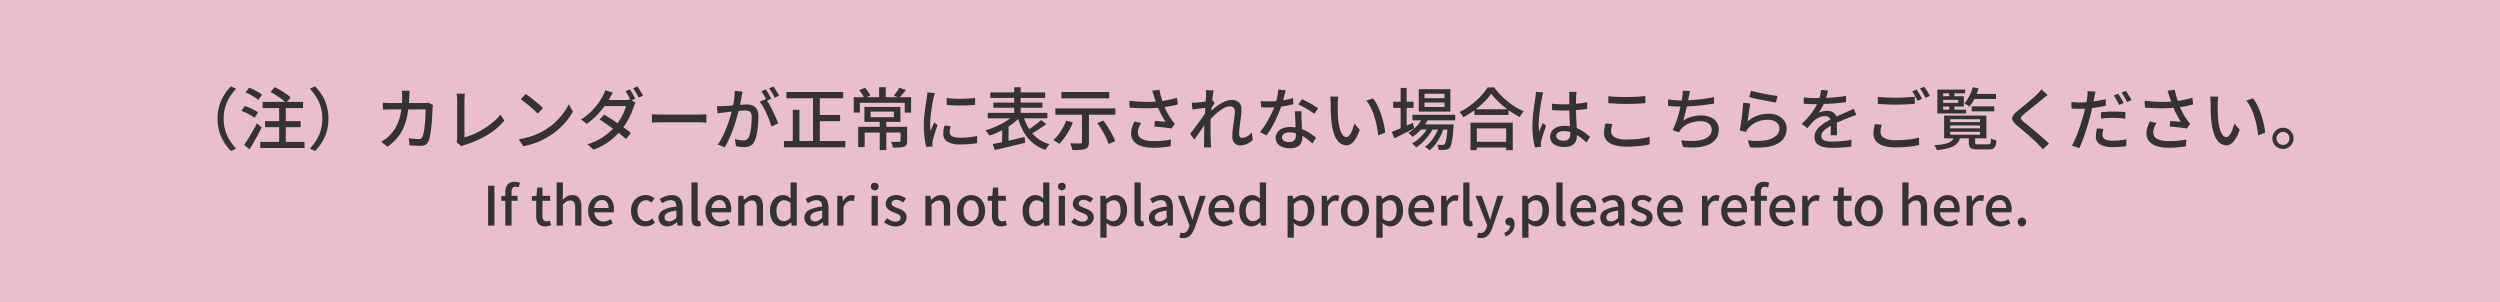 <svg xmlns="http://www.w3.org/2000/svg" width="554" height="67" viewBox="0 0 554 67">
  <g id="グループ_34553" data-name="グループ 34553" transform="translate(-682 -2330)">
    <rect id="長方形_25990" data-name="長方形 25990" width="554" height="67" transform="translate(682 2330)" fill="#e9becf"/>
    <g id="グループ_34552" data-name="グループ 34552" transform="translate(0 6)">
      <path id="パス_50767" data-name="パス 50767" d="M10.215-5.7A10.043,10.043,0,0,1,10.6-8.535a9.533,9.533,0,0,1,1.057-2.385,11.357,11.357,0,0,1,1.53-1.95l1.14.54a10.626,10.626,0,0,0-1.44,1.867,9.38,9.38,0,0,0-.967,2.19A8.938,8.938,0,0,0,11.565-5.7a8.96,8.96,0,0,0,.352,2.565,9.2,9.2,0,0,0,.967,2.19A11.264,11.264,0,0,0,14.325.93l-1.14.54a11.357,11.357,0,0,1-1.53-1.95A9.505,9.505,0,0,1,10.6-2.873,10.065,10.065,0,0,1,10.215-5.7Zm11.73-5.91.93-1.08a13.8,13.8,0,0,1,1.29.69q.675.4,1.275.817a6.227,6.227,0,0,1,.96.788L25.4-9.18A7.282,7.282,0,0,0,24.472-10q-.578-.442-1.245-.87T21.945-11.61Zm-1.2,6.45H28.62v1.35H20.745ZM19.68-.555h9.81V.8H19.68ZM20.2-9.42H29.16v1.365H20.2Zm3.66.465h1.47v9h-1.47Zm-7.44-2.565.78-1.05a10.421,10.421,0,0,1,1.042.45q.547.27,1.035.555a4.825,4.825,0,0,1,.787.555l-.825,1.17a6.315,6.315,0,0,0-.773-.578q-.473-.307-1-.6A10.377,10.377,0,0,0,16.425-11.52Zm-.93,4.095L16.23-8.52q.51.165,1.065.405t1.058.5a5.65,5.65,0,0,1,.833.518l-.78,1.2a6.515,6.515,0,0,0-.8-.54q-.488-.285-1.035-.548A9.947,9.947,0,0,0,15.495-7.425Zm.6,7.545q.405-.57.9-1.365t1-1.688q.51-.892.96-1.747l1.035.945q-.39.78-.847,1.628T18.218-.45q-.473.81-.923,1.53ZM34.785-5.7A10.065,10.065,0,0,1,34.4-2.873,9.505,9.505,0,0,1,33.345-.48a11.357,11.357,0,0,1-1.53,1.95L30.675.93a11.264,11.264,0,0,0,1.44-1.875,9.2,9.2,0,0,0,.967-2.19A8.96,8.96,0,0,0,33.435-5.7a8.938,8.938,0,0,0-.353-2.572,9.38,9.38,0,0,0-.967-2.19,10.627,10.627,0,0,0-1.44-1.867l1.14-.54a11.357,11.357,0,0,1,1.53,1.95A9.533,9.533,0,0,1,34.4-8.535,10.043,10.043,0,0,1,34.785-5.7ZM52.77-11.9q-.015.255-.038.623t-.037.637a25.93,25.93,0,0,1-.4,4,13.6,13.6,0,0,1-.923,3.03A9.2,9.2,0,0,1,49.9-1.3,11.656,11.656,0,0,1,47.85.525L46.47-.6a7.441,7.441,0,0,0,.87-.54,6.643,6.643,0,0,0,.855-.72,7.99,7.99,0,0,0,1.26-1.515,9,9,0,0,0,.907-1.882,12.7,12.7,0,0,0,.563-2.37,20.614,20.614,0,0,0,.195-2.977q0-.165-.007-.4t-.037-.48q-.03-.24-.06-.4Zm5.175,3.15q-.03.195-.06.4t-.045.36q-.015.45-.045,1.185T57.7-5.19q-.068.87-.173,1.725t-.24,1.582A4.988,4.988,0,0,1,56.94-.705,1.6,1.6,0,0,1,56.3.068a2.131,2.131,0,0,1-1.1.248q-.6,0-1.237-.03T52.755.21l-.18-1.575q.585.075,1.147.128t1.028.053a1.085,1.085,0,0,0,.54-.112.79.79,0,0,0,.315-.4,4.1,4.1,0,0,0,.27-.878q.12-.562.2-1.245t.135-1.41q.052-.728.075-1.38t.023-1.148H48.66q-.42,0-.908.015T46.83-7.7v-1.56l.915.06q.48.03.915.03h7.2q.3,0,.555-.023a4.439,4.439,0,0,0,.48-.068ZM63.15-.525a1.58,1.58,0,0,0,.135-.413,2.728,2.728,0,0,0,.03-.428V-9.75q0-.24-.022-.532t-.045-.555a2.479,2.479,0,0,0-.068-.427h1.86q-.045.33-.083.735t-.037.765V-1.56a15.15,15.15,0,0,0,2.107-.75A17.249,17.249,0,0,0,69.21-3.458,17.638,17.638,0,0,0,71.243-4.92,11.657,11.657,0,0,0,72.9-6.6l.855,1.32A14.372,14.372,0,0,1,70-2.093,22.438,22.438,0,0,1,65.01.105q-.135.045-.338.12a2.78,2.78,0,0,0-.412.2ZM78.5-11.175q.4.27.93.668T80.5-9.66q.547.45,1.043.87a8.671,8.671,0,0,1,.795.75L81.15-6.825q-.285-.3-.75-.728t-1-.885q-.532-.458-1.057-.87t-.945-.7ZM76.95-1.14a17.006,17.006,0,0,0,2.325-.518,15.091,15.091,0,0,0,1.957-.735,16.552,16.552,0,0,0,1.613-.848,13.31,13.31,0,0,0,2.213-1.7,15.806,15.806,0,0,0,1.777-1.98A11.386,11.386,0,0,0,88.05-8.9l.915,1.635a13.613,13.613,0,0,1-1.328,1.95A16.349,16.349,0,0,1,85.86-3.443,14.8,14.8,0,0,1,83.7-1.83a18.5,18.5,0,0,1-1.642.9,16.011,16.011,0,0,1-1.92.78,15.641,15.641,0,0,1-2.182.555ZM101.565-12.2q.195.27.42.637t.435.743q.21.375.36.675l-.99.435q-.225-.465-.555-1.058t-.63-1.027Zm1.695-.63a6.955,6.955,0,0,1,.442.653q.232.383.45.75t.353.637l-.975.42q-.24-.48-.577-1.057a10.512,10.512,0,0,0-.652-1Zm-7.365,6.24q.705.4,1.515.93t1.62,1.08q.81.555,1.537,1.088t1.253.967l-1.11,1.335q-.51-.465-1.23-1.043T97.95-3.4q-.81-.592-1.612-1.148T94.86-5.52ZM102.84-9.24a2.506,2.506,0,0,0-.225.435q-.1.255-.195.48a12.077,12.077,0,0,1-.6,1.6,17.376,17.376,0,0,1-.915,1.755,13.9,13.9,0,0,1-1.2,1.71A15.025,15.025,0,0,1,97.17-.8a13.657,13.657,0,0,1-3.645,1.958L92.175-.03a13.243,13.243,0,0,0,2.618-1.095,12.346,12.346,0,0,0,2.032-1.41A14.071,14.071,0,0,0,98.37-4.08a12.066,12.066,0,0,0,1.02-1.425,13.059,13.059,0,0,0,.825-1.56,8.118,8.118,0,0,0,.495-1.425H95.37l.57-1.35h4.56a4.955,4.955,0,0,0,.615-.038,2.142,2.142,0,0,0,.5-.112Zm-5.01-2.235q-.225.345-.443.727t-.337.607a17.474,17.474,0,0,1-1.223,1.853,18.38,18.38,0,0,1-1.7,1.965,15.194,15.194,0,0,1-2.1,1.762L90.75-5.535a12.4,12.4,0,0,0,2.243-1.748A14.515,14.515,0,0,0,94.56-9.105a12.891,12.891,0,0,0,.975-1.56,4.091,4.091,0,0,0,.322-.623A5.875,5.875,0,0,0,96.12-12Zm8.625,4.785.622.037q.368.022.795.037t.818.015h8.16q.54,0,.975-.037t.705-.052v1.86l-.72-.045q-.465-.03-.96-.03h-8.16q-.615,0-1.23.023t-1,.052Zm20.115-5q-.06.225-.112.51t-.113.525q-.045.3-.135.742t-.173.915q-.083.472-.187.907-.15.63-.375,1.455t-.518,1.763q-.292.938-.66,1.905t-.795,1.89A15.874,15.874,0,0,1,122.58.645L121.035.03a10.653,10.653,0,0,0,.975-1.56q.45-.87.825-1.793t.675-1.823q.3-.9.51-1.672t.33-1.328q.21-.96.338-1.92a13.714,13.714,0,0,0,.128-1.8Zm5.16,1.635a11.692,11.692,0,0,1,.743,1.162q.4.7.772,1.478t.69,1.507q.315.728.5,1.253l-1.485.7q-.165-.6-.443-1.35t-.63-1.523q-.353-.773-.75-1.463a8.083,8.083,0,0,0-.787-1.155ZM120.87-8.49q.375.015.72.015t.735-.015q.345-.015.878-.052t1.14-.09l1.208-.105q.6-.053,1.118-.082t.832-.03a3.448,3.448,0,0,1,1.3.233,1.833,1.833,0,0,1,.915.817,3.293,3.293,0,0,1,.338,1.635q0,.885-.083,1.912a16.928,16.928,0,0,1-.27,1.965,6.283,6.283,0,0,1-.5,1.568A2.014,2.014,0,0,1,128.25.33a3.228,3.228,0,0,1-1.365.27,6.739,6.739,0,0,1-.923-.067q-.488-.068-.863-.158l-.255-1.56q.315.09.66.158t.66.105a4.585,4.585,0,0,0,.525.037,1.692,1.692,0,0,0,.705-.142,1.138,1.138,0,0,0,.525-.563,5.252,5.252,0,0,0,.368-1.215,15.562,15.562,0,0,0,.217-1.575q.075-.84.075-1.62a2.033,2.033,0,0,0-.18-.975.91.91,0,0,0-.525-.427,2.675,2.675,0,0,0-.825-.113q-.36,0-.983.053t-1.32.128l-1.305.142q-.607.068-.937.113-.285.03-.728.09t-.757.12Zm10.83-3.7q.2.27.42.645t.435.75q.21.375.36.675l-.99.42q-.135-.3-.345-.675t-.428-.75a7.24,7.24,0,0,0-.427-.66Zm1.71-.63q.195.285.435.66t.458.743q.218.367.352.637l-.975.435q-.24-.48-.577-1.065a8.54,8.54,0,0,0-.668-1.005Zm2.865,1.2h12.57v1.4h-12.57Zm6.585,5.1h5.31v1.38h-5.31ZM135.72-.75h13.59v1.4H135.72Zm6.45-10.335h1.5V-.075h-1.5Zm-4.485,3.42h1.47v7.65h-1.47Zm19.26,2.355H158.4V1.26h-1.455ZM154.92-7.275V-6.03h5.16V-7.275ZM153.555-8.31h7.98v3.315h-7.98Zm-1.38,4.41H162.24v1.275h-8.625V.585h-1.44Zm9.39,0h1.455V-.78a2.006,2.006,0,0,1-.135.81.941.941,0,0,1-.54.465,3.39,3.39,0,0,1-1,.18q-.593.03-1.448.03a3.238,3.238,0,0,0-.187-.653q-.142-.368-.277-.638.405.015.78.023t.653,0q.277-.007.4-.008a.388.388,0,0,0,.232-.053.205.205,0,0,0,.068-.173Zm-4.755-8.775h1.47V-9.93h-1.47Zm-5.625,2.22H163.9v3.4h-1.41V-9.225H152.55V-7.05h-1.365ZM152.4-12.03l1.29-.51a8.835,8.835,0,0,1,.682.847,4.895,4.895,0,0,1,.5.847l-1.35.6a5.391,5.391,0,0,0-.472-.877A9.913,9.913,0,0,0,152.4-12.03Zm8.865-.525,1.5.48q-.39.5-.787.953t-.713.773l-1.185-.435q.195-.255.42-.562t.428-.63Q161.13-12.3,161.265-12.555ZM171.78-10.29a14.584,14.584,0,0,0,1.493.15q.832.045,1.717.03t1.695-.06q.81-.045,1.4-.12v1.53q-.645.06-1.455.1t-1.673.037q-.862,0-1.687-.037t-1.47-.1Zm.855,6.24q-.09.39-.143.705a3.827,3.827,0,0,0-.052.63,1.059,1.059,0,0,0,.113.48.993.993,0,0,0,.375.39,2.247,2.247,0,0,0,.72.262,5.547,5.547,0,0,0,1.132.1,17.649,17.649,0,0,0,1.913-.1,16.324,16.324,0,0,0,1.822-.307l.03,1.6a16.558,16.558,0,0,1-1.643.218q-.937.082-2.152.083a5.039,5.039,0,0,1-2.812-.623,1.972,1.972,0,0,1-.908-1.718,6.314,6.314,0,0,1,.06-.848,9.893,9.893,0,0,1,.2-1Zm-3.465-7.32q-.045.135-.113.352t-.12.435q-.053.218-.083.352-.075.375-.173.908t-.195,1.155q-.1.623-.18,1.26t-.135,1.238q-.053.6-.053,1.095,0,.39.023.788t.068.817q.135-.3.27-.638t.27-.668q.135-.33.255-.6l.75.6q-.2.555-.42,1.23t-.4,1.283q-.173.607-.247.983-.03.15-.06.352a1.351,1.351,0,0,0-.015.338q0,.105.007.263t.023.293l-1.365.09a14.3,14.3,0,0,1-.39-2.055,21.819,21.819,0,0,1-.165-2.79q0-.84.075-1.7t.18-1.673q.105-.81.217-1.485t.173-1.125q.045-.285.083-.615t.053-.63Zm12.27-.15h12.15v1.215H181.44Zm.69,2.25h10.875v1.14H182.13Zm-1.245,2.28H194.1v1.215H180.885Zm5.865-5.67h1.425V-6H186.75Zm-.015,6.09,1.215.6a12.918,12.918,0,0,1-1.372,1.238,14.259,14.259,0,0,1-1.665,1.125q-.893.518-1.823.945a16.363,16.363,0,0,1-1.815.712,4.026,4.026,0,0,0-.27-.4q-.165-.217-.338-.42t-.322-.352a16.76,16.76,0,0,0,1.792-.6,17.713,17.713,0,0,0,1.77-.818,13.736,13.736,0,0,0,1.583-.975A9.306,9.306,0,0,0,186.735-6.57Zm2.04.21a11.37,11.37,0,0,0,1.193,2.82,7.78,7.78,0,0,0,1.9,2.153A7.929,7.929,0,0,0,194.6-.045a4.6,4.6,0,0,0-.33.375q-.18.225-.337.458a4.994,4.994,0,0,0-.262.428,8.653,8.653,0,0,1-2.858-1.59,9.024,9.024,0,0,1-2-2.46,14.693,14.693,0,0,1-1.32-3.27Zm3.93.96,1.155.885q-.555.42-1.178.84t-1.23.788q-.607.367-1.148.652L189.42-3q.525-.315,1.125-.72t1.17-.847Q192.285-5.01,192.705-5.4ZM181.98-.06q.9-.18,2.055-.435t2.445-.555q1.29-.3,2.565-.6l.135,1.275q-1.185.3-2.392.593t-2.325.555q-1.117.263-2.033.473Zm2.1-3.525.975-.96.435.12V0h-1.41Zm17.685-3.63h1.545V-.48a2.226,2.226,0,0,1-.173.975A1.066,1.066,0,0,1,202.5,1a4.19,4.19,0,0,1-1.155.21q-.705.045-1.7.045A3.94,3.94,0,0,0,199.455.5a5.62,5.62,0,0,0-.315-.743q.48.015.938.023t.818.007h.495a.6.6,0,0,0,.292-.075.262.262,0,0,0,.083-.225Zm-3.495,1.95,1.485.39a13.322,13.322,0,0,1-.84,1.778,17.106,17.106,0,0,1-1.05,1.643,13.355,13.355,0,0,1-1.11,1.35,3.281,3.281,0,0,0-.39-.293q-.24-.157-.5-.315t-.435-.248a9.785,9.785,0,0,0,1.628-1.935A11.778,11.778,0,0,0,198.27-5.265Zm6.9.54,1.32-.555q.54.69,1.057,1.508t.938,1.612a9.309,9.309,0,0,1,.63,1.44l-1.44.63a11.1,11.1,0,0,0-.585-1.425q-.39-.81-.893-1.65T205.17-4.725Zm-7.965-6.885h10.59v1.395h-10.59Zm-1.35,3.63H209.16v1.41H195.855Zm21.885-2.655q-.075-.255-.18-.592t-.24-.682l1.62-.195a9.85,9.85,0,0,0,.225,1.057q.15.563.33,1.117t.345,1.05A14.541,14.541,0,0,0,220.688-7a12.459,12.459,0,0,0,.938,1.523q.165.24.345.465a5.087,5.087,0,0,0,.375.42l-.75,1.08a6.918,6.918,0,0,0-.758-.135q-.457-.06-.99-.12t-1.065-.105q-.532-.045-.967-.09l.1-1.245q.405.03.855.067t.855.075q.405.038.66.068-.3-.465-.638-1.065T219-7.312a14.105,14.105,0,0,1-.555-1.313q-.24-.63-.413-1.14T217.74-10.635Zm-5.475.96q1.32.15,2.52.21t2.265.03q1.065-.03,1.935-.12.63-.075,1.29-.187t1.313-.263q.653-.15,1.238-.345l.18,1.5q-.51.135-1.118.262t-1.238.225q-.63.1-1.2.172a31.27,31.27,0,0,1-3.24.18q-1.785.015-3.915-.15Zm2.625,4.92a5.566,5.566,0,0,0-.533,1.042,2.917,2.917,0,0,0-.187,1.028,1.551,1.551,0,0,0,.878,1.47,5.542,5.542,0,0,0,2.5.48,18.142,18.142,0,0,0,2.16-.09q.975-.1,1.77-.27L221.4.405q-.675.12-1.658.232a18.5,18.5,0,0,1-2.287.1A7.933,7.933,0,0,1,214.9.368a3.583,3.583,0,0,1-1.665-1.08,2.664,2.664,0,0,1-.585-1.748,4.191,4.191,0,0,1,.2-1.29,10.063,10.063,0,0,1,.548-1.335ZM239.625-.99a4.577,4.577,0,0,1-1.26.878,3.569,3.569,0,0,1-1.53.323,1.644,1.644,0,0,1-1.275-.525,2.193,2.193,0,0,1-.48-1.53,11.778,11.778,0,0,1,.083-1.335q.082-.72.188-1.462t.195-1.418a9.191,9.191,0,0,0,.09-1.2,1.192,1.192,0,0,0-.3-.9,1.171,1.171,0,0,0-.84-.285,2.61,2.61,0,0,0-1.17.33,7.64,7.64,0,0,0-1.32.877A16.048,16.048,0,0,0,230.7-6.053,16.59,16.59,0,0,0,229.575-4.8l.015-1.845q.27-.3.713-.713t1-.848a11.658,11.658,0,0,1,1.177-.81,7.505,7.505,0,0,1,1.245-.608,3.405,3.405,0,0,1,1.192-.233,2.534,2.534,0,0,1,1.238.27,1.736,1.736,0,0,1,.728.743,2.4,2.4,0,0,1,.24,1.1,11.154,11.154,0,0,1-.082,1.268q-.083.713-.187,1.455t-.187,1.455a11.362,11.362,0,0,0-.083,1.3.951.951,0,0,0,.173.57.6.6,0,0,0,.518.24,2.136,2.136,0,0,0,1.042-.308,4.862,4.862,0,0,0,1.087-.863ZM229.41-8.145q-.2.03-.57.075t-.825.105l-.908.12q-.458.06-.863.12l-.15-1.53q.285.015.54.008t.585-.023q.33-.03.8-.083t.982-.12q.51-.068.96-.15a4.836,4.836,0,0,0,.705-.173l.495.63q-.12.18-.292.442t-.345.533q-.173.27-.292.48l-.645,2.385q-.255.39-.622.93L228.2-3.263q-.405.593-.8,1.17t-.728,1.028l-.93-1.305q.27-.345.652-.84t.795-1.05q.413-.555.818-1.11t.735-1.028q.33-.472.525-.787L229.3-7.8Zm-.15-2.655q0-.285-.007-.6a4.935,4.935,0,0,0-.053-.615l1.74.06q-.06.315-.158.96t-.187,1.5q-.09.855-.173,1.8t-.128,1.875q-.045.93-.045,1.725V-2.85q0,.6.023,1.2t.052,1.29l.038.488q.022.292.037.533h-1.62q.03-.24.038-.525t.007-.465q0-.72.008-1.313t.015-1.23q.007-.637.037-1.508,0-.345.03-.9t.075-1.23q.045-.675.09-1.365t.083-1.3q.037-.615.067-1.05T229.26-10.8Zm12.105,1.185q.45.045.952.068t.952.022q.87,0,1.777-.082a18.128,18.128,0,0,0,1.8-.255,15.4,15.4,0,0,0,1.7-.428l.045,1.38q-.69.2-1.575.36t-1.845.27a17.51,17.51,0,0,1-1.9.105q-.42,0-.885-.015l-.915-.03Zm5.535-2.37q-.09.375-.232.945t-.315,1.2q-.173.63-.352,1.215-.36,1.08-.9,2.288T243.93-3.99a16.852,16.852,0,0,1-1.275,2l-1.44-.735A15.022,15.022,0,0,0,242.22-4.1q.5-.757.938-1.575t.8-1.59q.36-.772.585-1.418a16.233,16.233,0,0,0,.465-1.695,9.837,9.837,0,0,0,.24-1.77Zm3.525,4.65q-.015.465-.015.885t.015.87q.015.345.037.892t.053,1.162q.03.615.053,1.17t.022.9A2.433,2.433,0,0,1,250.313-.3a2.013,2.013,0,0,1-.878.84,3.429,3.429,0,0,1-1.59.315A4.67,4.67,0,0,1,246.262.6a2.587,2.587,0,0,1-1.14-.765,1.94,1.94,0,0,1-.427-1.29,2.045,2.045,0,0,1,.4-1.245,2.644,2.644,0,0,1,1.1-.848,4.059,4.059,0,0,1,1.635-.307,7.317,7.317,0,0,1,2.37.367,9.047,9.047,0,0,1,1.943.915,11.93,11.93,0,0,1,1.492,1.1L252.84-.2q-.435-.39-.96-.818a8.784,8.784,0,0,0-1.163-.8,7.167,7.167,0,0,0-1.38-.608,5.115,5.115,0,0,0-1.582-.24,2.171,2.171,0,0,0-1.208.3.89.89,0,0,0-.458.765.934.934,0,0,0,.4.78,1.908,1.908,0,0,0,1.162.3,1.871,1.871,0,0,0,.908-.187,1.03,1.03,0,0,0,.473-.518,1.924,1.924,0,0,0,.135-.735q0-.39-.022-1.05t-.06-1.425q-.038-.765-.075-1.537t-.053-1.373Zm2.82.57a10.494,10.494,0,0,0-1.05-.742q-.63-.4-1.29-.765t-1.17-.593l.765-1.155q.405.18.915.435t1.02.54q.51.285.945.563t.72.472Zm5.34-3.81a4.724,4.724,0,0,0-.075.51q-.03.3-.053.6t-.022.51q0,.465.008,1.035t.022,1.162q.015.592.075,1.178a12.976,12.976,0,0,0,.36,2.07,4.042,4.042,0,0,0,.615,1.38,1.08,1.08,0,0,0,.87.5.743.743,0,0,0,.54-.27,3,3,0,0,0,.48-.72,8.538,8.538,0,0,0,.413-.983q.188-.533.323-1.027l1.185,1.4a11.734,11.734,0,0,1-.953,2.032A3.52,3.52,0,0,1,261.4-.12a1.861,1.861,0,0,1-1.05.33,2.337,2.337,0,0,1-1.433-.518,4.035,4.035,0,0,1-1.177-1.7,11.572,11.572,0,0,1-.7-3.165q-.075-.66-.113-1.425t-.045-1.455q-.008-.69-.008-1.14,0-.285-.022-.7a3.835,3.835,0,0,0-.1-.713Zm7.68.375a9.406,9.406,0,0,1,.787,1.222,12.72,12.72,0,0,1,.7,1.507q.315.81.563,1.65t.413,1.665a13.633,13.633,0,0,1,.225,1.56L267.4-2a20.129,20.129,0,0,0-.3-2.04,19.444,19.444,0,0,0-.54-2.108,15.016,15.016,0,0,0-.772-1.965,7.467,7.467,0,0,0-1.013-1.6Zm8.745,3.645h9.465V-5.34H275.01Zm1.665,2.115h6.375V-3.3h-6.375Zm.66-1.665,1.23.315a9.01,9.01,0,0,1-1.522,2.34,10.481,10.481,0,0,1-2.018,1.77,2.213,2.213,0,0,0-.27-.285l-.36-.33a2.111,2.111,0,0,0-.33-.255,8.184,8.184,0,0,0,1.92-1.53A7.168,7.168,0,0,0,277.335-6.105ZM282.81-4.44h1.32l-.008.2q-.008.2-.022.337-.105,1.5-.233,2.453a10.678,10.678,0,0,1-.277,1.47,1.86,1.86,0,0,1-.36.743,1.255,1.255,0,0,1-.428.315,1.807,1.807,0,0,1-.5.12q-.255.015-.652.022t-.848-.007a3.236,3.236,0,0,0-.1-.6,1.585,1.585,0,0,0-.233-.54q.39.03.712.038t.488.008a.938.938,0,0,0,.255-.03.334.334,0,0,0,.18-.135,1.392,1.392,0,0,0,.27-.592,10.586,10.586,0,0,0,.233-1.313q.112-.87.2-2.28Zm-5.13-4.845v.99h4.425v-.99Zm0-1.95v.99h4.425v-.99ZM276.4-12.24h7.005v4.965H276.4Zm-5.67,2.79h4.515V-8.1h-4.515Zm1.65-3.06h1.335v9.27h-1.335Zm-1.95,9.735q.57-.225,1.335-.548t1.62-.7q.855-.382,1.71-.757l.315,1.23L273.105-2.4q-1.17.585-2.13,1.05ZM280.98-4.2l.975.525a11.591,11.591,0,0,1-.772,1.883,12.125,12.125,0,0,1-1.1,1.77,6.823,6.823,0,0,1-1.3,1.343A4.06,4.06,0,0,0,278.31.9a4.174,4.174,0,0,0-.555-.375A6.236,6.236,0,0,0,279.1-.705a9.849,9.849,0,0,0,1.125-1.68A9.942,9.942,0,0,0,280.98-4.2Zm-2.31.015.945.555a9.784,9.784,0,0,1-1,1.62A12.349,12.349,0,0,1,277.283-.5,9.766,9.766,0,0,1,275.835.66a3.834,3.834,0,0,0-.427-.45A3.969,3.969,0,0,0,274.89-.2a7.355,7.355,0,0,0,1.477-1.035A10.485,10.485,0,0,0,277.7-2.648,8.923,8.923,0,0,0,278.67-4.185Zm10.065-3.6h7.56v1.26h-7.56ZM288.51-.57h7.9V.69h-7.9Zm-.645-4.245h9.36v6.09H295.77V-3.54h-6.51V1.275h-1.4Zm4.59-6.42A13.418,13.418,0,0,1,290.88-9.4a19.74,19.74,0,0,1-2.13,1.823,20.224,20.224,0,0,1-2.445,1.56,3.75,3.75,0,0,0-.24-.375q-.15-.21-.315-.413a3.251,3.251,0,0,0-.33-.352,15.585,15.585,0,0,0,2.52-1.568,18,18,0,0,0,2.182-1.942,11.656,11.656,0,0,0,1.538-1.965h1.455A15.891,15.891,0,0,0,294.487-11a17.6,17.6,0,0,0,1.62,1.485,15.773,15.773,0,0,0,1.77,1.245,15.214,15.214,0,0,0,1.807.937,4.747,4.747,0,0,0-.51.608q-.24.337-.435.652-.87-.465-1.77-1.057a19.618,19.618,0,0,1-1.733-1.283q-.832-.69-1.552-1.41A12.629,12.629,0,0,1,292.455-11.235Zm13.47,2.22q.645.06,1.283.1t1.313.038q1.35,0,2.7-.12a24.461,24.461,0,0,0,2.505-.345V-7.89q-1.2.2-2.543.285t-2.677.105q-.66,0-1.283-.03t-1.283-.075Zm5.445-2.625q-.03.225-.052.465t-.038.465q-.015.255-.022.675t-.015.908q-.008.487-.008.967,0,.945.038,1.815t.083,1.65q.045.78.075,1.463T311.46-2a3.48,3.48,0,0,1-.135.975,2.146,2.146,0,0,1-.45.825,2.084,2.084,0,0,1-.848.563,3.713,3.713,0,0,1-1.312.2,4.03,4.03,0,0,1-2.37-.6,1.947,1.947,0,0,1-.84-1.68,2.075,2.075,0,0,1,.383-1.23,2.579,2.579,0,0,1,1.1-.855A4.232,4.232,0,0,1,308.7-4.11a7.176,7.176,0,0,1,1.83.217,7.353,7.353,0,0,1,1.53.585,8.455,8.455,0,0,1,1.268.8q.563.435,1.027.84l-.81,1.26a14.161,14.161,0,0,0-1.613-1.35A7.333,7.333,0,0,0,310.3-2.64a4.8,4.8,0,0,0-1.725-.315,2.279,2.279,0,0,0-1.237.3.9.9,0,0,0-.473.78.85.85,0,0,0,.465.787,2.39,2.39,0,0,0,1.185.263,1.762,1.762,0,0,0,.87-.18,1.01,1.01,0,0,0,.45-.525,2.217,2.217,0,0,0,.135-.81q0-.39-.03-1.057t-.075-1.47q-.045-.8-.075-1.65t-.03-1.628V-10.68q0-.195-.023-.473a3.824,3.824,0,0,0-.068-.487Zm-7.365.135q-.045.12-.105.345t-.112.45q-.053.225-.083.36-.075.36-.172.922t-.2,1.23q-.1.667-.18,1.357t-.135,1.32q-.053.63-.052,1.11,0,.39.03.787t.09.818q.105-.315.24-.653t.278-.667q.143-.33.262-.6l.75.585q-.2.57-.42,1.223t-.4,1.238q-.172.585-.262.975-.03.15-.053.353a3.158,3.158,0,0,0-.022.338q.015.105.022.263t.023.293l-1.335.105a13.853,13.853,0,0,1-.412-2.018,19.833,19.833,0,0,1-.173-2.752q0-.84.075-1.748t.188-1.778q.112-.87.217-1.59t.18-1.17q.03-.285.068-.615t.052-.63Zm14.4.81q.825.105,1.853.15t2.167.045q.735,0,1.485-.03t1.448-.082q.7-.052,1.252-.1v1.56q-.51.045-1.222.09t-1.478.068q-.765.022-1.47.022-1.155,0-2.145-.052t-1.89-.112Zm.9,6.18a6.664,6.664,0,0,0-.21.825,4.359,4.359,0,0,0-.075.8,1.505,1.505,0,0,0,.818,1.3,4.892,4.892,0,0,0,2.527.51q1.035,0,1.988-.075t1.777-.21a11.464,11.464,0,0,0,1.425-.315l.015,1.65a14.006,14.006,0,0,1-1.388.27q-.8.12-1.755.188t-2,.067A9.06,9.06,0,0,1,319.71.143a3.533,3.533,0,0,1-1.68-1.028,2.471,2.471,0,0,1-.57-1.65,5.931,5.931,0,0,1,.105-1.147q.105-.533.2-.967Zm17.235-7.32a5.8,5.8,0,0,0-.173.69q-.068.36-.142.69-.06.36-.165.862t-.232,1.08q-.127.578-.263,1.163t-.285,1.118q-.15.533-.3.952a7.171,7.171,0,0,1,1.935-.863,7.932,7.932,0,0,1,2.07-.262,5.1,5.1,0,0,1,2.078.383A3.139,3.139,0,0,1,342.4-4.95a2.765,2.765,0,0,1,.48,1.62,3.513,3.513,0,0,1-.578,2.04A3.82,3.82,0,0,1,340.68.023a7.855,7.855,0,0,1-2.5.608,16.672,16.672,0,0,1-3.217-.045l-.4-1.515a16.3,16.3,0,0,0,2.483.165,8.635,8.635,0,0,0,2.167-.278,3.449,3.449,0,0,0,1.53-.817,1.921,1.921,0,0,0,.57-1.44,1.632,1.632,0,0,0-.638-1.3,2.822,2.822,0,0,0-1.852-.532,6.64,6.64,0,0,0-2.46.45,4.454,4.454,0,0,0-1.86,1.335q-.12.165-.225.322t-.21.353l-1.41-.5a14.286,14.286,0,0,0,.8-1.875q.36-1.035.637-2.092t.458-1.957q.18-.9.24-1.47.06-.4.082-.712a3.892,3.892,0,0,0-.008-.638Zm-4.9,1.845q.645.105,1.455.18t1.5.075q.72,0,1.6-.045t1.837-.135q.96-.09,1.928-.233t1.867-.338l.03,1.44q-.765.12-1.7.24t-1.9.217q-.975.1-1.92.15t-1.725.052q-.81,0-1.56-.038t-1.41-.1ZM350.01-11.9q.51.15,1.3.33t1.665.352q.87.173,1.65.3t1.275.172l-.345,1.455q-.45-.06-1.065-.173t-1.32-.247q-.705-.135-1.387-.27t-1.238-.27l-.915-.225Zm-.135,2.85q-.075.345-.158.87t-.165,1.095l-.158,1.088q-.075.517-.12.863A7.259,7.259,0,0,1,351.5-6.39a7.487,7.487,0,0,1,2.452-.4,4.682,4.682,0,0,1,2.115.442,3.435,3.435,0,0,1,1.372,1.185,2.93,2.93,0,0,1,.487,1.642,3.889,3.889,0,0,1-.45,1.853,3.676,3.676,0,0,1-1.425,1.425,7.086,7.086,0,0,1-2.527.818,16.223,16.223,0,0,1-3.742.06l-.45-1.545A13.452,13.452,0,0,0,353.2-.9a4.649,4.649,0,0,0,2.332-.968,2.183,2.183,0,0,0,.78-1.688,1.588,1.588,0,0,0-.323-.983,2.188,2.188,0,0,0-.878-.675,3.1,3.1,0,0,0-1.275-.247,6.233,6.233,0,0,0-2.527.5,5.075,5.075,0,0,0-1.9,1.4,3.012,3.012,0,0,0-.307.413,4,4,0,0,0-.2.382l-1.38-.33q.09-.42.188-1.013t.188-1.275q.09-.683.165-1.38t.135-1.35q.06-.652.09-1.148Zm17.2-2.895q-.09.435-.247,1.057a12.523,12.523,0,0,1-.457,1.4,11.626,11.626,0,0,1-.622,1.29,12.115,12.115,0,0,1-.758,1.2,2.575,2.575,0,0,1,.592-.247,5.292,5.292,0,0,1,.69-.15,4.366,4.366,0,0,1,.638-.052,2.273,2.273,0,0,1,1.515.518,1.841,1.841,0,0,1,.615,1.492V-4.7q0,.435.015.915t.022.945q.008.465.008.81h-1.425q.015-.285.03-.668t.022-.8q.008-.42.008-.81v-.69a1.189,1.189,0,0,0-.4-.975,1.458,1.458,0,0,0-.915-.3,3.12,3.12,0,0,0-1.342.315,4.419,4.419,0,0,0-1.147.765q-.315.315-.652.72t-.713.885l-1.29-.96a19.5,19.5,0,0,0,1.755-1.86,13.8,13.8,0,0,0,1.192-1.687,9.834,9.834,0,0,0,.743-1.523,9.3,9.3,0,0,0,.39-1.253,6.839,6.839,0,0,0,.18-1.192Zm-5.37,1.515q.6.09,1.32.128t1.26.038q1.005,0,2.175-.045t2.363-.15q1.192-.105,2.257-.3V-9.36q-.795.1-1.695.2t-1.83.142q-.93.052-1.785.075t-1.56.023q-.315,0-.742-.008t-.885-.038q-.457-.03-.878-.045Zm11.655,3.9q-.21.075-.487.165t-.548.2l-.495.195q-.765.3-1.777.72t-2.077.975a10.475,10.475,0,0,0-1.245.75,3.511,3.511,0,0,0-.817.78,1.479,1.479,0,0,0-.293.885,1.024,1.024,0,0,0,.18.63,1.128,1.128,0,0,0,.5.368,3.1,3.1,0,0,0,.78.18,9.08,9.08,0,0,0,1.027.053q.9,0,2.04-.1t2.13-.285L372.24.5q-.54.06-1.26.128t-1.478.1q-.758.037-1.432.038a8.936,8.936,0,0,1-2.025-.21,2.926,2.926,0,0,1-1.425-.728A1.941,1.941,0,0,1,364.1-1.62a2.634,2.634,0,0,1,.337-1.327,4.167,4.167,0,0,1,.885-1.072,8.416,8.416,0,0,1,1.223-.885q.675-.4,1.335-.735.705-.375,1.313-.653t1.14-.5q.532-.225,1-.45.39-.165.735-.323t.69-.337Zm4.755-4.005q.81.09,1.837.135t2.183.045q.72,0,1.47-.03t1.448-.075q.7-.045,1.253-.105V-9q-.51.045-1.215.09t-1.478.068q-.772.022-1.477.023-1.14,0-2.13-.045t-1.89-.12Zm.885,6.18a6.785,6.785,0,0,0-.21.818,4.317,4.317,0,0,0-.075.8,1.49,1.49,0,0,0,.81,1.3,4.985,4.985,0,0,0,2.55.5q1.02,0,1.973-.067t1.777-.2a11.464,11.464,0,0,0,1.425-.315l.015,1.65q-.585.135-1.38.263t-1.748.195q-.952.068-2.017.067A9.044,9.044,0,0,1,379.4.308,3.532,3.532,0,0,1,377.73-.72a2.493,2.493,0,0,1-.57-1.665,6.374,6.374,0,0,1,.1-1.147q.1-.532.2-.967Zm7.71-7.8a6.852,6.852,0,0,1,.42.63q.225.375.435.75t.36.675l-.99.435q-.225-.465-.555-1.065a8.692,8.692,0,0,0-.645-1.02Zm1.71-.63q.2.27.435.645t.458.75q.217.375.353.645l-.975.435q-.24-.495-.578-1.073a10.514,10.514,0,0,0-.652-1ZM394.17-4.2v.645h6.6V-4.2Zm0,1.41v.645h6.6V-2.79Zm0-2.79v.63h6.6v-.63Zm-1.35-.8h9.36V-1.35h-9.36Zm5.475,4.6h1.395V-.405q0,.255.135.322a1.773,1.773,0,0,0,.63.068h2.085a.736.736,0,0,0,.4-.09.576.576,0,0,0,.2-.375,6.034,6.034,0,0,0,.09-.855,2.412,2.412,0,0,0,.555.263,5.5,5.5,0,0,0,.63.187,4.156,4.156,0,0,1-.24,1.23,1.08,1.08,0,0,1-.533.6,2.323,2.323,0,0,1-.967.165H400.29a4.351,4.351,0,0,1-1.23-.135.945.945,0,0,1-.6-.458A2.028,2.028,0,0,1,398.3-.39Zm-3.27.075h1.4a3.529,3.529,0,0,1-.473,1.155,2.8,2.8,0,0,1-.915.855,5.526,5.526,0,0,1-1.522.593,17.567,17.567,0,0,1-2.31.383,2.238,2.238,0,0,0-.255-.57,3.892,3.892,0,0,0-.36-.525,16.931,16.931,0,0,0,2-.225,5.754,5.754,0,0,0,1.3-.375,2.093,2.093,0,0,0,.757-.54A1.974,1.974,0,0,0,395.025-1.7Zm3.9-6.735h5v1.11h-5Zm.15-2.745h5.235v1.125h-5.235Zm.09-1.5,1.29.285a13.8,13.8,0,0,1-.885,2.212A8.958,8.958,0,0,1,398.4-8.37a2.4,2.4,0,0,0-.307-.247q-.2-.143-.413-.278a3.024,3.024,0,0,0-.375-.21,7.077,7.077,0,0,0,1.1-1.612A9.962,9.962,0,0,0,399.165-12.675Zm-5.22.945H395.1v1.41h-1.155Zm0,2.82H395.1v1.44h-1.155Zm-1.92-1.77h5.16V-8.4h-5.16v-.81h3.915v-.66h-3.915Zm5.445-1.455v.825H392.6V-7.7h5.085v.84h-6.36v-5.28Zm18.285,1.185q-.285.21-.608.472t-.547.458q-.375.315-.915.75l-1.133.915q-.592.48-1.147.923t-.945.787a2.96,2.96,0,0,0-.57.6.4.4,0,0,0,.007.473,3.882,3.882,0,0,0,.592.622q.39.315.923.75t1.14.937q.607.5,1.238,1.043t1.215,1.065q.585.525,1.05.99L414.69,1.08q-.54-.615-1.14-1.215-.375-.39-.945-.915t-1.223-1.1q-.652-.57-1.3-1.118t-1.17-.983a3.386,3.386,0,0,1-.93-1.095,1.013,1.013,0,0,1,.068-.96,4.282,4.282,0,0,1,.983-1.065q.435-.36,1.02-.832t1.208-1q.623-.525,1.185-1.012t.938-.863q.27-.27.555-.578a3.031,3.031,0,0,0,.42-.547Zm10.635-.735q-.075.27-.158.667t-.128.623q-.105.525-.255,1.252t-.33,1.523q-.18.8-.375,1.545-.21.8-.487,1.725t-.6,1.883q-.322.953-.645,1.8T422.775.825L421.125.27a12.209,12.209,0,0,0,.7-1.388q.36-.818.705-1.755t.637-1.868q.293-.93.5-1.71.15-.525.285-1.1t.255-1.117q.12-.54.2-1.012t.12-.773a5.428,5.428,0,0,0,.068-.75q.008-.375-.008-.615Zm-3.54,2.4q.87,0,1.845-.09t1.987-.255q1.013-.165,1.958-.39v1.47q-.93.21-1.965.36t-2.025.232q-.99.083-1.815.083-.525,0-.945-.015t-.84-.045l-.03-1.47q.555.06.975.09T422.85-9.285Zm4.725,2.16q.615-.06,1.35-.1t1.455-.037q.66,0,1.327.023t1.3.1L432.96-5.7q-.57-.075-1.223-.127T430.41-5.88q-.735,0-1.432.037t-1.4.112ZM428.1-3.42q-.075.345-.135.683a3.574,3.574,0,0,0-.06.623,1.248,1.248,0,0,0,.1.487.988.988,0,0,0,.345.413,1.946,1.946,0,0,0,.7.285,5.418,5.418,0,0,0,1.178.105,13.986,13.986,0,0,0,1.5-.082q.765-.083,1.5-.217L433.185.39q-.63.075-1.372.143t-1.6.067a5.461,5.461,0,0,1-2.8-.585,1.868,1.868,0,0,1-.967-1.7,6.068,6.068,0,0,1,.075-.953q.075-.472.165-.923Zm3.285-7.815q.195.27.42.637t.435.75q.21.383.36.668l-.99.435a6.75,6.75,0,0,0-.345-.683q-.21-.367-.428-.742a7.24,7.24,0,0,0-.427-.66Zm1.71-.645q.2.285.427.66t.458.75q.225.375.36.645l-.975.435q-.24-.495-.585-1.08t-.645-1.005Zm9.645,1.245q-.075-.255-.18-.592t-.24-.682l1.62-.195a9.851,9.851,0,0,0,.225,1.057q.15.563.33,1.117t.345,1.05A14.545,14.545,0,0,0,445.688-7a12.455,12.455,0,0,0,.938,1.523q.165.24.345.465a5.087,5.087,0,0,0,.375.42l-.75,1.08a6.917,6.917,0,0,0-.758-.135q-.457-.06-.99-.12t-1.065-.105q-.533-.045-.967-.09L442.92-5.2q.4.03.855.067t.855.075q.4.038.66.068-.3-.465-.638-1.065T444-7.312a14.113,14.113,0,0,1-.555-1.313q-.24-.63-.413-1.14T442.74-10.635Zm-5.475.96q1.32.15,2.52.21t2.265.03q1.065-.03,1.935-.12.63-.075,1.29-.187t1.313-.263q.652-.15,1.238-.345l.18,1.5q-.51.135-1.117.262t-1.238.225q-.63.1-1.2.172a31.27,31.27,0,0,1-3.24.18q-1.785.015-3.915-.15Zm2.625,4.92a5.565,5.565,0,0,0-.533,1.042,2.917,2.917,0,0,0-.187,1.028,1.551,1.551,0,0,0,.877,1.47,5.542,5.542,0,0,0,2.5.48,18.141,18.141,0,0,0,2.16-.09q.975-.1,1.77-.27L446.4.405q-.675.12-1.658.232a18.5,18.5,0,0,1-2.288.1A7.933,7.933,0,0,1,439.9.368a3.583,3.583,0,0,1-1.665-1.08,2.664,2.664,0,0,1-.585-1.748,4.19,4.19,0,0,1,.2-1.29,10.059,10.059,0,0,1,.547-1.335Zm13.695-5.82a4.724,4.724,0,0,0-.075.51q-.03.3-.053.6t-.022.51q0,.465.008,1.035t.022,1.162q.015.592.075,1.178a12.976,12.976,0,0,0,.36,2.07,4.042,4.042,0,0,0,.615,1.38,1.08,1.08,0,0,0,.87.5.743.743,0,0,0,.54-.27,3,3,0,0,0,.48-.72,8.538,8.538,0,0,0,.413-.983q.188-.533.323-1.027l1.185,1.4a11.734,11.734,0,0,1-.953,2.032A3.52,3.52,0,0,1,456.4-.12a1.861,1.861,0,0,1-1.05.33,2.337,2.337,0,0,1-1.433-.518,4.035,4.035,0,0,1-1.177-1.7,11.572,11.572,0,0,1-.7-3.165q-.075-.66-.113-1.425t-.045-1.455q-.008-.69-.008-1.14,0-.285-.022-.7a3.835,3.835,0,0,0-.1-.713Zm7.68.375a9.406,9.406,0,0,1,.787,1.222,12.72,12.72,0,0,1,.7,1.507q.315.81.563,1.65t.413,1.665a13.633,13.633,0,0,1,.225,1.56L462.4-2a20.129,20.129,0,0,0-.3-2.04,19.444,19.444,0,0,0-.54-2.108,15.016,15.016,0,0,0-.772-1.965,7.467,7.467,0,0,0-1.013-1.6Zm6.645,6.51a2.218,2.218,0,0,1,1.185.322,2.477,2.477,0,0,1,.84.848,2.258,2.258,0,0,1,.315,1.185,2.27,2.27,0,0,1-.315,1.178,2.393,2.393,0,0,1-.84.848A2.258,2.258,0,0,1,467.91,1,2.27,2.27,0,0,1,466.733.69a2.435,2.435,0,0,1-.855-.848,2.229,2.229,0,0,1-.323-1.178,2.218,2.218,0,0,1,.323-1.185,2.521,2.521,0,0,1,.855-.848A2.229,2.229,0,0,1,467.91-3.69Zm0,3.8a1.389,1.389,0,0,0,1.02-.42,1.389,1.389,0,0,0,.42-1.02,1.421,1.421,0,0,0-.187-.727,1.427,1.427,0,0,0-.518-.518,1.418,1.418,0,0,0-.735-.195,1.39,1.39,0,0,0-.72.195,1.487,1.487,0,0,0-.525.518,1.378,1.378,0,0,0-.2.727,1.43,1.43,0,0,0,.2.728,1.393,1.393,0,0,0,.525.525A1.433,1.433,0,0,0,467.91.105Z" transform="translate(720 2356)" fill="#333"/>
      <path id="パス_50768" data-name="パス 50768" d="M1.164,0V-8.844H2.556V0ZM4.98,0V-7.428a3.089,3.089,0,0,1,.216-1.2,1.692,1.692,0,0,1,.678-.8A2.227,2.227,0,0,1,7.068-9.72a3.239,3.239,0,0,1,.636.06,2.759,2.759,0,0,1,.528.156L7.956-8.46a1.742,1.742,0,0,0-.72-.156.775.775,0,0,0-.654.288,1.45,1.45,0,0,0-.222.888V0Zm-.9-5.5V-6.528l.972-.084h2.64V-5.5ZM13.824.168a2.093,2.093,0,0,1-1.182-.294,1.632,1.632,0,0,1-.63-.816A3.523,3.523,0,0,1,11.82-2.16V-5.5h-.96V-6.528l1.032-.084.156-1.824H13.2v1.824h1.716V-5.5H13.2v3.348a1.482,1.482,0,0,0,.228.894.867.867,0,0,0,.744.306A1.488,1.488,0,0,0,14.532-1a2.38,2.38,0,0,0,.336-.108l.252,1.02q-.264.084-.594.168A2.837,2.837,0,0,1,13.824.168ZM16.356,0V-9.564h1.38v2.532l-.06,1.308a4.8,4.8,0,0,1,.948-.738,2.285,2.285,0,0,1,1.188-.306,1.767,1.767,0,0,1,1.542.678,3.294,3.294,0,0,1,.486,1.938V0H20.46V-3.984A2.138,2.138,0,0,0,20.2-5.2a.979.979,0,0,0-.852-.366,1.492,1.492,0,0,0-.81.222,4.755,4.755,0,0,0-.8.666V0ZM26.568.168a3.257,3.257,0,0,1-1.632-.414,3.024,3.024,0,0,1-1.164-1.188A3.774,3.774,0,0,1,23.34-3.3a3.93,3.93,0,0,1,.252-1.446,3.292,3.292,0,0,1,.684-1.092,3.068,3.068,0,0,1,.972-.69,2.693,2.693,0,0,1,1.1-.24,2.652,2.652,0,0,1,1.476.39,2.456,2.456,0,0,1,.912,1.092,4,4,0,0,1,.312,1.638q0,.2-.018.39a1.934,1.934,0,0,1-.054.318H24.7a2.532,2.532,0,0,0,.33,1.074,1.9,1.9,0,0,0,.708.7,2.011,2.011,0,0,0,1,.246,2.53,2.53,0,0,0,.828-.132,3.538,3.538,0,0,0,.744-.36l.48.876a4.894,4.894,0,0,1-1.014.5A3.486,3.486,0,0,1,26.568.168ZM24.684-3.9h3.168a2.029,2.029,0,0,0-.378-1.308,1.329,1.329,0,0,0-1.1-.468,1.533,1.533,0,0,0-.768.2,1.7,1.7,0,0,0-.606.6A2.383,2.383,0,0,0,24.684-3.9ZM35.988.168A3.126,3.126,0,0,1,34.38-.246a2.994,2.994,0,0,1-1.128-1.188,3.862,3.862,0,0,1-.42-1.866,3.639,3.639,0,0,1,.456-1.878,3.122,3.122,0,0,1,1.2-1.182A3.291,3.291,0,0,1,36.1-6.768a2.614,2.614,0,0,1,1.1.216,3.287,3.287,0,0,1,.828.54l-.684.9a2.3,2.3,0,0,0-.552-.378,1.425,1.425,0,0,0-.624-.138,1.708,1.708,0,0,0-.984.294,1.984,1.984,0,0,0-.678.816A2.829,2.829,0,0,0,34.26-3.3a2.89,2.89,0,0,0,.24,1.218,1.934,1.934,0,0,0,.66.81,1.657,1.657,0,0,0,.96.288,1.769,1.769,0,0,0,.78-.174,3.158,3.158,0,0,0,.66-.426l.576.924a3.185,3.185,0,0,1-1.02.618A3.213,3.213,0,0,1,35.988.168Zm4.9,0a2.051,2.051,0,0,1-1-.24,1.769,1.769,0,0,1-.69-.672,1.964,1.964,0,0,1-.252-1.008,1.837,1.837,0,0,1,.942-1.65,7.536,7.536,0,0,1,3.006-.81,2.474,2.474,0,0,0-.12-.708,1.038,1.038,0,0,0-.378-.522,1.27,1.27,0,0,0-.762-.2,2.522,2.522,0,0,0-1,.2,6.987,6.987,0,0,0-.912.468L39.2-5.9a7.609,7.609,0,0,1,.768-.414,5.2,5.2,0,0,1,.9-.324,3.907,3.907,0,0,1,1-.126,2.522,2.522,0,0,1,1.356.33,1.981,1.981,0,0,1,.786.954,3.956,3.956,0,0,1,.258,1.512V0H43.14l-.108-.756h-.048a4.868,4.868,0,0,1-.972.654A2.443,2.443,0,0,1,40.884.168Zm.42-1.1a1.685,1.685,0,0,0,.8-.2,3.71,3.71,0,0,0,.78-.582V-3.324a6.882,6.882,0,0,0-1.548.318,1.981,1.981,0,0,0-.822.492.965.965,0,0,0-.246.654.813.813,0,0,0,.3.708A1.22,1.22,0,0,0,41.3-.936Zm6.288,1.1a1.377,1.377,0,0,1-.8-.21,1.161,1.161,0,0,1-.432-.6,2.869,2.869,0,0,1-.132-.918v-8H47.6v8.076a.585.585,0,0,0,.1.39.3.3,0,0,0,.222.114.773.773,0,0,0,.1-.006l.144-.018L48.336.036a2.12,2.12,0,0,1-.3.09A1.99,1.99,0,0,1,47.592.168Zm4.968,0a3.257,3.257,0,0,1-1.632-.414,3.024,3.024,0,0,1-1.164-1.188A3.774,3.774,0,0,1,49.332-3.3a3.93,3.93,0,0,1,.252-1.446,3.292,3.292,0,0,1,.684-1.092,3.068,3.068,0,0,1,.972-.69,2.693,2.693,0,0,1,1.1-.24,2.652,2.652,0,0,1,1.476.39,2.456,2.456,0,0,1,.912,1.092,4,4,0,0,1,.312,1.638q0,.2-.018.39a1.934,1.934,0,0,1-.054.318H50.688a2.532,2.532,0,0,0,.33,1.074,1.9,1.9,0,0,0,.708.7,2.011,2.011,0,0,0,1,.246,2.53,2.53,0,0,0,.828-.132,3.538,3.538,0,0,0,.744-.36l.48.876a4.894,4.894,0,0,1-1.014.5A3.486,3.486,0,0,1,52.56.168ZM50.676-3.9h3.168a2.029,2.029,0,0,0-.378-1.308,1.329,1.329,0,0,0-1.1-.468,1.533,1.533,0,0,0-.768.2,1.7,1.7,0,0,0-.606.6A2.383,2.383,0,0,0,50.676-3.9ZM56.592,0V-6.612H57.72l.12.924h.024a5.407,5.407,0,0,1,.984-.762,2.28,2.28,0,0,1,1.2-.318,1.767,1.767,0,0,1,1.542.678,3.294,3.294,0,0,1,.486,1.938V0H60.7V-3.984A2.138,2.138,0,0,0,60.432-5.2a.979.979,0,0,0-.852-.366,1.492,1.492,0,0,0-.81.222,4.755,4.755,0,0,0-.8.666V0Zm9.756.168A2.514,2.514,0,0,1,64.92-.24a2.632,2.632,0,0,1-.948-1.188A4.716,4.716,0,0,1,63.636-3.3a3.985,3.985,0,0,1,.4-1.848,3.079,3.079,0,0,1,1.044-1.2,2.465,2.465,0,0,1,1.374-.42,2.2,2.2,0,0,1,.978.2,3.685,3.685,0,0,1,.8.546l-.048-1.092V-9.564h1.38V0H68.436l-.12-.744H68.28a3.492,3.492,0,0,1-.864.648A2.224,2.224,0,0,1,66.348.168ZM66.684-1a1.632,1.632,0,0,0,.78-.192,2.576,2.576,0,0,0,.72-.612V-5.016a2.349,2.349,0,0,0-.72-.462,2.03,2.03,0,0,0-.732-.138,1.363,1.363,0,0,0-.834.282,1.958,1.958,0,0,0-.606.792,3,3,0,0,0-.228,1.23,3.682,3.682,0,0,0,.192,1.266,1.627,1.627,0,0,0,.558.786A1.447,1.447,0,0,0,66.684-1ZM73.2.168a2.051,2.051,0,0,1-1-.24,1.769,1.769,0,0,1-.69-.672,1.964,1.964,0,0,1-.252-1.008A1.837,1.837,0,0,1,72.2-3.4a7.536,7.536,0,0,1,3.006-.81,2.474,2.474,0,0,0-.12-.708,1.038,1.038,0,0,0-.378-.522,1.27,1.27,0,0,0-.762-.2,2.522,2.522,0,0,0-1,.2,6.987,6.987,0,0,0-.912.468L71.52-5.9a7.61,7.61,0,0,1,.768-.414,5.2,5.2,0,0,1,.9-.324,3.907,3.907,0,0,1,1-.126,2.522,2.522,0,0,1,1.356.33,1.981,1.981,0,0,1,.786.954,3.956,3.956,0,0,1,.258,1.512V0H75.456l-.108-.756H75.3a4.868,4.868,0,0,1-.972.654A2.443,2.443,0,0,1,73.2.168Zm.42-1.1a1.685,1.685,0,0,0,.8-.2,3.71,3.71,0,0,0,.78-.582V-3.324a6.882,6.882,0,0,0-1.548.318,1.981,1.981,0,0,0-.822.492.965.965,0,0,0-.246.654.813.813,0,0,0,.3.708A1.22,1.22,0,0,0,73.62-.936ZM78.54,0V-6.612h1.128l.12,1.188h.024a3.032,3.032,0,0,1,.852-.99A1.741,1.741,0,0,1,81.7-6.768a1.98,1.98,0,0,1,.408.036,2.164,2.164,0,0,1,.324.1l-.24,1.212a2.164,2.164,0,0,0-.324-.084,2.156,2.156,0,0,0-.348-.024,1.463,1.463,0,0,0-.84.318A2.414,2.414,0,0,0,79.92-4.1V0Zm7.608,0V-6.612h1.38V0Zm.7-7.836a.864.864,0,0,1-.63-.228.815.815,0,0,1-.234-.612.785.785,0,0,1,.234-.588.864.864,0,0,1,.63-.228.853.853,0,0,1,.612.228.775.775,0,0,1,.24.588.8.8,0,0,1-.24.612A.853.853,0,0,1,86.844-7.836Zm4.548,8A3.606,3.606,0,0,1,90.054-.1a4.241,4.241,0,0,1-1.146-.66l.66-.9a4.327,4.327,0,0,0,.882.558,2.284,2.284,0,0,0,.978.21,1.256,1.256,0,0,0,.87-.258.822.822,0,0,0,.282-.63.675.675,0,0,0-.21-.5,1.867,1.867,0,0,0-.546-.354q-.336-.15-.7-.282a6.816,6.816,0,0,1-.87-.4,2.18,2.18,0,0,1-.7-.6,1.482,1.482,0,0,1-.276-.918,1.781,1.781,0,0,1,.282-1,1.932,1.932,0,0,1,.81-.684,2.9,2.9,0,0,1,1.26-.252,3.1,3.1,0,0,1,1.206.228,3.554,3.554,0,0,1,.93.552l-.636.852a4.025,4.025,0,0,0-.708-.414,1.822,1.822,0,0,0-.756-.162,1.2,1.2,0,0,0-.816.234.746.746,0,0,0-.264.582.6.6,0,0,0,.192.456,1.681,1.681,0,0,0,.51.312q.318.132.678.276a6.757,6.757,0,0,1,.69.282,3.1,3.1,0,0,1,.618.384,1.784,1.784,0,0,1,.45.54,1.62,1.62,0,0,1,.174.786,1.91,1.91,0,0,1-.288,1.02,1.974,1.974,0,0,1-.84.738A3.131,3.131,0,0,1,91.392.168ZM98.064,0V-6.612h1.128l.12.924h.024a5.407,5.407,0,0,1,.984-.762,2.28,2.28,0,0,1,1.2-.318,1.767,1.767,0,0,1,1.542.678,3.294,3.294,0,0,1,.486,1.938V0h-1.38V-3.984A2.138,2.138,0,0,0,101.9-5.2a.979.979,0,0,0-.852-.366,1.492,1.492,0,0,0-.81.222,4.755,4.755,0,0,0-.8.666V0ZM108.2.168a3,3,0,0,1-1.53-.414,3.106,3.106,0,0,1-1.152-1.188,3.732,3.732,0,0,1-.438-1.866,3.758,3.758,0,0,1,.438-1.878,3.062,3.062,0,0,1,1.152-1.182,3.034,3.034,0,0,1,1.53-.408,3.01,3.01,0,0,1,1.164.234,2.959,2.959,0,0,1,1,.678,3.224,3.224,0,0,1,.684,1.086A4,4,0,0,1,111.3-3.3a3.732,3.732,0,0,1-.438,1.866,3.136,3.136,0,0,1-1.14,1.188A2.936,2.936,0,0,1,108.2.168Zm0-1.152a1.433,1.433,0,0,0,.894-.288,1.821,1.821,0,0,0,.582-.81,3.335,3.335,0,0,0,.2-1.218,3.335,3.335,0,0,0-.2-1.218,1.864,1.864,0,0,0-.582-.816,1.413,1.413,0,0,0-.894-.294,1.432,1.432,0,0,0-.906.294,1.864,1.864,0,0,0-.582.816,3.335,3.335,0,0,0-.2,1.218,3.335,3.335,0,0,0,.2,1.218,1.822,1.822,0,0,0,.582.81A1.451,1.451,0,0,0,108.2-.984ZM114.828.168a2.093,2.093,0,0,1-1.182-.294,1.632,1.632,0,0,1-.63-.816,3.523,3.523,0,0,1-.192-1.218V-5.5h-.96V-6.528l1.032-.084.156-1.824H114.2v1.824h1.716V-5.5H114.2v3.348a1.482,1.482,0,0,0,.228.894.867.867,0,0,0,.744.306,1.488,1.488,0,0,0,.36-.048,2.38,2.38,0,0,0,.336-.108l.252,1.02q-.264.084-.594.168A2.837,2.837,0,0,1,114.828.168Zm7.5,0A2.514,2.514,0,0,1,120.9-.24a2.632,2.632,0,0,1-.948-1.188,4.716,4.716,0,0,1-.336-1.872,3.985,3.985,0,0,1,.4-1.848,3.079,3.079,0,0,1,1.044-1.2,2.465,2.465,0,0,1,1.374-.42,2.2,2.2,0,0,1,.978.2,3.685,3.685,0,0,1,.8.546l-.048-1.092V-9.564h1.38V0h-1.128l-.12-.744h-.036A3.492,3.492,0,0,1,123.4-.1,2.223,2.223,0,0,1,122.328.168ZM122.664-1a1.632,1.632,0,0,0,.78-.192,2.576,2.576,0,0,0,.72-.612V-5.016a2.349,2.349,0,0,0-.72-.462,2.03,2.03,0,0,0-.732-.138,1.363,1.363,0,0,0-.834.282,1.958,1.958,0,0,0-.606.792,3,3,0,0,0-.228,1.23,3.682,3.682,0,0,0,.192,1.266,1.627,1.627,0,0,0,.558.786A1.447,1.447,0,0,0,122.664-1Zm4.956,1V-6.612H129V0Zm.7-7.836a.864.864,0,0,1-.63-.228.815.815,0,0,1-.234-.612.785.785,0,0,1,.234-.588.864.864,0,0,1,.63-.228.853.853,0,0,1,.612.228.775.775,0,0,1,.24.588.8.8,0,0,1-.24.612A.853.853,0,0,1,128.316-7.836Zm4.548,8A3.606,3.606,0,0,1,131.526-.1a4.24,4.24,0,0,1-1.146-.66l.66-.9a4.327,4.327,0,0,0,.882.558,2.284,2.284,0,0,0,.978.21,1.256,1.256,0,0,0,.87-.258.822.822,0,0,0,.282-.63.675.675,0,0,0-.21-.5,1.867,1.867,0,0,0-.546-.354q-.336-.15-.7-.282a6.815,6.815,0,0,1-.87-.4,2.18,2.18,0,0,1-.7-.6,1.481,1.481,0,0,1-.276-.918,1.781,1.781,0,0,1,.282-1,1.932,1.932,0,0,1,.81-.684,2.9,2.9,0,0,1,1.26-.252,3.1,3.1,0,0,1,1.206.228,3.554,3.554,0,0,1,.93.552l-.636.852a4.025,4.025,0,0,0-.708-.414,1.822,1.822,0,0,0-.756-.162,1.2,1.2,0,0,0-.816.234.746.746,0,0,0-.264.582.6.6,0,0,0,.192.456,1.681,1.681,0,0,0,.51.312q.318.132.678.276a6.758,6.758,0,0,1,.69.282,3.1,3.1,0,0,1,.618.384,1.784,1.784,0,0,1,.45.54,1.62,1.62,0,0,1,.174.786,1.91,1.91,0,0,1-.288,1.02,1.974,1.974,0,0,1-.84.738A3.131,3.131,0,0,1,132.864.168Zm3.972,2.508V-6.612h1.128l.12.732h.024a5.49,5.49,0,0,1,.96-.624,2.341,2.341,0,0,1,1.08-.264,2.372,2.372,0,0,1,1.416.42,2.566,2.566,0,0,1,.888,1.17,4.753,4.753,0,0,1,.3,1.77,4.28,4.28,0,0,1-.4,1.932A3.027,3.027,0,0,1,141.3-.252a2.513,2.513,0,0,1-1.392.42,2.139,2.139,0,0,1-.876-.2,3.357,3.357,0,0,1-.852-.558L138.216.54V2.676ZM139.644-1a1.418,1.418,0,0,0,.858-.276,1.851,1.851,0,0,0,.6-.81,3.393,3.393,0,0,0,.222-1.3,3.882,3.882,0,0,0-.162-1.194,1.581,1.581,0,0,0-.5-.768,1.375,1.375,0,0,0-.888-.27,1.628,1.628,0,0,0-.762.2,3.535,3.535,0,0,0-.8.606v3.228a2.474,2.474,0,0,0,.756.456A2.032,2.032,0,0,0,139.644-1Zm6.12,1.164a1.377,1.377,0,0,1-.8-.21,1.161,1.161,0,0,1-.432-.6,2.869,2.869,0,0,1-.132-.918v-8h1.38v8.076a.585.585,0,0,0,.1.39.3.3,0,0,0,.222.114.773.773,0,0,0,.1-.006l.144-.018.168,1.044a2.12,2.12,0,0,1-.3.09A1.99,1.99,0,0,1,145.764.168Zm3.768,0a2.051,2.051,0,0,1-1-.24,1.769,1.769,0,0,1-.69-.672,1.964,1.964,0,0,1-.252-1.008,1.836,1.836,0,0,1,.942-1.65,7.536,7.536,0,0,1,3.006-.81,2.475,2.475,0,0,0-.12-.708,1.038,1.038,0,0,0-.378-.522,1.27,1.27,0,0,0-.762-.2,2.522,2.522,0,0,0-1,.2,6.986,6.986,0,0,0-.912.468l-.516-.936a7.611,7.611,0,0,1,.768-.414,5.2,5.2,0,0,1,.9-.324,3.907,3.907,0,0,1,1-.126,2.522,2.522,0,0,1,1.356.33,1.981,1.981,0,0,1,.786.954,3.956,3.956,0,0,1,.258,1.512V0h-1.128l-.108-.756h-.048a4.868,4.868,0,0,1-.972.654A2.443,2.443,0,0,1,149.532.168Zm.42-1.1a1.685,1.685,0,0,0,.8-.2,3.71,3.71,0,0,0,.78-.582V-3.324a6.882,6.882,0,0,0-1.548.318,1.981,1.981,0,0,0-.822.492.965.965,0,0,0-.246.654.813.813,0,0,0,.3.708A1.219,1.219,0,0,0,149.952-.936Zm5.232,3.7a2.611,2.611,0,0,1-.462-.036,2.749,2.749,0,0,1-.378-.1l.264-1.08.228.06a1,1,0,0,0,.264.036,1.115,1.115,0,0,0,.864-.354,2.464,2.464,0,0,0,.5-.882l.144-.456L154-6.612h1.4L156.612-3.2q.156.444.306.918t.306.942h.06q.12-.456.252-.936T157.8-3.2l1.068-3.408H160.2L157.776.4a6.073,6.073,0,0,1-.594,1.242,2.58,2.58,0,0,1-.822.828A2.212,2.212,0,0,1,155.184,2.76ZM164.04.168a3.257,3.257,0,0,1-1.632-.414,3.024,3.024,0,0,1-1.164-1.188,3.774,3.774,0,0,1-.432-1.866,3.93,3.93,0,0,1,.252-1.446,3.292,3.292,0,0,1,.684-1.092,3.068,3.068,0,0,1,.972-.69,2.693,2.693,0,0,1,1.1-.24,2.652,2.652,0,0,1,1.476.39,2.455,2.455,0,0,1,.912,1.092,4,4,0,0,1,.312,1.638q0,.2-.018.39a1.934,1.934,0,0,1-.054.318h-4.284a2.532,2.532,0,0,0,.33,1.074,1.9,1.9,0,0,0,.708.7,2.011,2.011,0,0,0,1,.246,2.53,2.53,0,0,0,.828-.132,3.538,3.538,0,0,0,.744-.36l.48.876a4.895,4.895,0,0,1-1.014.5A3.486,3.486,0,0,1,164.04.168ZM162.156-3.9h3.168a2.029,2.029,0,0,0-.378-1.308,1.329,1.329,0,0,0-1.1-.468,1.533,1.533,0,0,0-.768.2,1.7,1.7,0,0,0-.606.6A2.383,2.383,0,0,0,162.156-3.9ZM170.34.168a2.514,2.514,0,0,1-1.428-.408,2.632,2.632,0,0,1-.948-1.188,4.716,4.716,0,0,1-.336-1.872,3.985,3.985,0,0,1,.4-1.848,3.079,3.079,0,0,1,1.044-1.2,2.465,2.465,0,0,1,1.374-.42,2.2,2.2,0,0,1,.978.2,3.685,3.685,0,0,1,.8.546l-.048-1.092V-9.564h1.38V0h-1.128l-.12-.744h-.036a3.492,3.492,0,0,1-.864.648A2.224,2.224,0,0,1,170.34.168ZM170.676-1a1.632,1.632,0,0,0,.78-.192,2.576,2.576,0,0,0,.72-.612V-5.016a2.349,2.349,0,0,0-.72-.462,2.03,2.03,0,0,0-.732-.138,1.363,1.363,0,0,0-.834.282,1.958,1.958,0,0,0-.606.792,3,3,0,0,0-.228,1.23,3.682,3.682,0,0,0,.192,1.266,1.627,1.627,0,0,0,.558.786A1.447,1.447,0,0,0,170.676-1Zm7.656,3.672V-6.612h1.128l.12.732h.024a5.49,5.49,0,0,1,.96-.624,2.341,2.341,0,0,1,1.08-.264,2.372,2.372,0,0,1,1.416.42,2.566,2.566,0,0,1,.888,1.17,4.753,4.753,0,0,1,.3,1.77,4.28,4.28,0,0,1-.4,1.932A3.027,3.027,0,0,1,182.8-.252a2.513,2.513,0,0,1-1.392.42,2.139,2.139,0,0,1-.876-.2,3.357,3.357,0,0,1-.852-.558L179.712.54V2.676ZM181.14-1A1.418,1.418,0,0,0,182-1.272a1.851,1.851,0,0,0,.6-.81,3.393,3.393,0,0,0,.222-1.3,3.882,3.882,0,0,0-.162-1.194,1.581,1.581,0,0,0-.5-.768,1.375,1.375,0,0,0-.888-.27,1.628,1.628,0,0,0-.762.2,3.535,3.535,0,0,0-.8.606v3.228a2.474,2.474,0,0,0,.756.456A2.032,2.032,0,0,0,181.14-1Zm4.752,1V-6.612h1.128l.12,1.188h.024a3.032,3.032,0,0,1,.852-.99,1.741,1.741,0,0,1,1.032-.354,1.98,1.98,0,0,1,.408.036,2.165,2.165,0,0,1,.324.1l-.24,1.212a2.165,2.165,0,0,0-.324-.084,2.156,2.156,0,0,0-.348-.024,1.463,1.463,0,0,0-.84.318,2.414,2.414,0,0,0-.756,1.11V0Zm7.38.168a3,3,0,0,1-1.53-.414,3.106,3.106,0,0,1-1.152-1.188,3.732,3.732,0,0,1-.438-1.866,3.758,3.758,0,0,1,.438-1.878,3.061,3.061,0,0,1,1.152-1.182,3.034,3.034,0,0,1,1.53-.408,3.01,3.01,0,0,1,1.164.234,2.959,2.959,0,0,1,1,.678,3.224,3.224,0,0,1,.684,1.086,4,4,0,0,1,.252,1.47,3.732,3.732,0,0,1-.438,1.866,3.136,3.136,0,0,1-1.14,1.188A2.936,2.936,0,0,1,193.272.168Zm0-1.152a1.433,1.433,0,0,0,.894-.288,1.822,1.822,0,0,0,.582-.81,3.335,3.335,0,0,0,.2-1.218,3.335,3.335,0,0,0-.2-1.218,1.864,1.864,0,0,0-.582-.816,1.413,1.413,0,0,0-.894-.294,1.432,1.432,0,0,0-.906.294,1.864,1.864,0,0,0-.582.816,3.335,3.335,0,0,0-.2,1.218,3.335,3.335,0,0,0,.2,1.218,1.822,1.822,0,0,0,.582.81A1.451,1.451,0,0,0,193.272-.984ZM198,2.676V-6.612h1.128l.12.732h.024a5.49,5.49,0,0,1,.96-.624,2.341,2.341,0,0,1,1.08-.264,2.372,2.372,0,0,1,1.416.42,2.566,2.566,0,0,1,.888,1.17,4.753,4.753,0,0,1,.3,1.77,4.28,4.28,0,0,1-.4,1.932,3.027,3.027,0,0,1-1.05,1.224,2.513,2.513,0,0,1-1.392.42,2.139,2.139,0,0,1-.876-.2,3.357,3.357,0,0,1-.852-.558L199.38.54V2.676ZM200.808-1a1.418,1.418,0,0,0,.858-.276,1.851,1.851,0,0,0,.6-.81,3.393,3.393,0,0,0,.222-1.3,3.882,3.882,0,0,0-.162-1.194,1.581,1.581,0,0,0-.5-.768,1.375,1.375,0,0,0-.888-.27,1.628,1.628,0,0,0-.762.2,3.535,3.535,0,0,0-.8.606v3.228a2.474,2.474,0,0,0,.756.456A2.032,2.032,0,0,0,200.808-1ZM208.32.168a3.257,3.257,0,0,1-1.632-.414,3.024,3.024,0,0,1-1.164-1.188,3.774,3.774,0,0,1-.432-1.866,3.93,3.93,0,0,1,.252-1.446,3.292,3.292,0,0,1,.684-1.092,3.068,3.068,0,0,1,.972-.69,2.693,2.693,0,0,1,1.1-.24,2.652,2.652,0,0,1,1.476.39,2.455,2.455,0,0,1,.912,1.092,4,4,0,0,1,.312,1.638q0,.2-.018.39a1.934,1.934,0,0,1-.054.318h-4.284a2.532,2.532,0,0,0,.33,1.074,1.9,1.9,0,0,0,.708.7,2.011,2.011,0,0,0,1,.246,2.53,2.53,0,0,0,.828-.132,3.538,3.538,0,0,0,.744-.36l.48.876a4.895,4.895,0,0,1-1.014.5A3.486,3.486,0,0,1,208.32.168ZM206.436-3.9H209.6a2.029,2.029,0,0,0-.378-1.308,1.329,1.329,0,0,0-1.1-.468,1.533,1.533,0,0,0-.768.2,1.7,1.7,0,0,0-.606.6A2.383,2.383,0,0,0,206.436-3.9ZM212.352,0V-6.612h1.128l.12,1.188h.024a3.032,3.032,0,0,1,.852-.99,1.741,1.741,0,0,1,1.032-.354,1.98,1.98,0,0,1,.408.036,2.165,2.165,0,0,1,.324.1L216-5.424a2.165,2.165,0,0,0-.324-.084,2.156,2.156,0,0,0-.348-.024,1.463,1.463,0,0,0-.84.318,2.414,2.414,0,0,0-.756,1.11V0Zm6.276.168a1.377,1.377,0,0,1-.8-.21,1.161,1.161,0,0,1-.432-.6,2.869,2.869,0,0,1-.132-.918v-8h1.38v8.076a.585.585,0,0,0,.1.39.3.3,0,0,0,.222.114.773.773,0,0,0,.1-.006l.144-.018.168,1.044a2.12,2.12,0,0,1-.3.09A1.99,1.99,0,0,1,218.628.168Zm2.52,2.592a2.611,2.611,0,0,1-.462-.036,2.749,2.749,0,0,1-.378-.1l.264-1.08.228.06a1,1,0,0,0,.264.036,1.115,1.115,0,0,0,.864-.354,2.464,2.464,0,0,0,.5-.882l.144-.456L219.96-6.612h1.4L222.576-3.2q.156.444.306.918t.306.942h.06q.12-.456.252-.936t.264-.924l1.068-3.408h1.332L223.74.4a6.073,6.073,0,0,1-.594,1.242,2.58,2.58,0,0,1-.822.828A2.212,2.212,0,0,1,221.148,2.76Zm5.508-.36-.312-.78a2.407,2.407,0,0,0,.972-.7,1.478,1.478,0,0,0,.336-.978l-.1-1.1.576.912a.663.663,0,0,1-.276.186,1.02,1.02,0,0,1-.336.054.978.978,0,0,1-.642-.234A.8.8,0,0,1,226.6-.9a.807.807,0,0,1,.282-.648,1.011,1.011,0,0,1,.678-.24.907.907,0,0,1,.792.4A1.885,1.885,0,0,1,228.624-.3a2.689,2.689,0,0,1-.522,1.65A3.117,3.117,0,0,1,226.656,2.4Zm3.672.276V-6.612h1.128l.12.732h.024a5.49,5.49,0,0,1,.96-.624,2.341,2.341,0,0,1,1.08-.264,2.372,2.372,0,0,1,1.416.42,2.566,2.566,0,0,1,.888,1.17,4.753,4.753,0,0,1,.3,1.77,4.28,4.28,0,0,1-.4,1.932,3.027,3.027,0,0,1-1.05,1.224,2.513,2.513,0,0,1-1.392.42,2.139,2.139,0,0,1-.876-.2,3.357,3.357,0,0,1-.852-.558L231.708.54V2.676ZM233.136-1a1.418,1.418,0,0,0,.858-.276,1.851,1.851,0,0,0,.6-.81,3.393,3.393,0,0,0,.222-1.3,3.882,3.882,0,0,0-.162-1.194,1.581,1.581,0,0,0-.5-.768,1.375,1.375,0,0,0-.888-.27,1.628,1.628,0,0,0-.762.2,3.535,3.535,0,0,0-.8.606v3.228a2.474,2.474,0,0,0,.756.456A2.032,2.032,0,0,0,233.136-1Zm6.12,1.164a1.377,1.377,0,0,1-.8-.21,1.161,1.161,0,0,1-.432-.6,2.869,2.869,0,0,1-.132-.918v-8h1.38v8.076a.585.585,0,0,0,.1.39.3.3,0,0,0,.222.114.773.773,0,0,0,.1-.006l.144-.018L240,.036a2.12,2.12,0,0,1-.3.09A1.99,1.99,0,0,1,239.256.168Zm4.968,0a3.257,3.257,0,0,1-1.632-.414,3.024,3.024,0,0,1-1.164-1.188A3.774,3.774,0,0,1,241-3.3a3.93,3.93,0,0,1,.252-1.446,3.292,3.292,0,0,1,.684-1.092,3.068,3.068,0,0,1,.972-.69,2.693,2.693,0,0,1,1.1-.24,2.652,2.652,0,0,1,1.476.39,2.455,2.455,0,0,1,.912,1.092,4,4,0,0,1,.312,1.638q0,.2-.018.39a1.934,1.934,0,0,1-.054.318h-4.284a2.532,2.532,0,0,0,.33,1.074,1.9,1.9,0,0,0,.708.7,2.011,2.011,0,0,0,1,.246,2.53,2.53,0,0,0,.828-.132,3.538,3.538,0,0,0,.744-.36l.48.876a4.895,4.895,0,0,1-1.014.5A3.486,3.486,0,0,1,244.224.168ZM242.34-3.9h3.168a2.029,2.029,0,0,0-.378-1.308,1.329,1.329,0,0,0-1.1-.468,1.533,1.533,0,0,0-.768.2,1.7,1.7,0,0,0-.606.6A2.383,2.383,0,0,0,242.34-3.9ZM249.576.168a2.051,2.051,0,0,1-1-.24,1.769,1.769,0,0,1-.69-.672,1.964,1.964,0,0,1-.252-1.008,1.836,1.836,0,0,1,.942-1.65,7.536,7.536,0,0,1,3.006-.81,2.475,2.475,0,0,0-.12-.708,1.038,1.038,0,0,0-.378-.522,1.27,1.27,0,0,0-.762-.2,2.522,2.522,0,0,0-1,.2,6.986,6.986,0,0,0-.912.468L247.9-5.9a7.611,7.611,0,0,1,.768-.414,5.2,5.2,0,0,1,.9-.324,3.907,3.907,0,0,1,1-.126,2.522,2.522,0,0,1,1.356.33,1.981,1.981,0,0,1,.786.954,3.956,3.956,0,0,1,.258,1.512V0h-1.128l-.108-.756h-.048A4.868,4.868,0,0,1,250.7-.1,2.443,2.443,0,0,1,249.576.168Zm.42-1.1a1.685,1.685,0,0,0,.8-.2,3.71,3.71,0,0,0,.78-.582V-3.324a6.882,6.882,0,0,0-1.548.318,1.981,1.981,0,0,0-.822.492.965.965,0,0,0-.246.654.813.813,0,0,0,.3.708A1.219,1.219,0,0,0,250-.936ZM256.7.168A3.606,3.606,0,0,1,255.366-.1a4.24,4.24,0,0,1-1.146-.66l.66-.9a4.327,4.327,0,0,0,.882.558,2.284,2.284,0,0,0,.978.21,1.256,1.256,0,0,0,.87-.258.822.822,0,0,0,.282-.63.675.675,0,0,0-.21-.5,1.868,1.868,0,0,0-.546-.354q-.336-.15-.7-.282a6.814,6.814,0,0,1-.87-.4,2.18,2.18,0,0,1-.7-.6,1.481,1.481,0,0,1-.276-.918,1.781,1.781,0,0,1,.282-1,1.932,1.932,0,0,1,.81-.684,2.9,2.9,0,0,1,1.26-.252,3.1,3.1,0,0,1,1.206.228,3.554,3.554,0,0,1,.93.552l-.636.852a4.024,4.024,0,0,0-.708-.414,1.822,1.822,0,0,0-.756-.162,1.2,1.2,0,0,0-.816.234.746.746,0,0,0-.264.582.6.6,0,0,0,.192.456,1.681,1.681,0,0,0,.51.312q.318.132.678.276a6.757,6.757,0,0,1,.69.282,3.1,3.1,0,0,1,.618.384,1.785,1.785,0,0,1,.45.54,1.62,1.62,0,0,1,.174.786,1.91,1.91,0,0,1-.288,1.02,1.974,1.974,0,0,1-.84.738A3.131,3.131,0,0,1,256.7.168Zm6.732,0A3.257,3.257,0,0,1,261.8-.246a3.024,3.024,0,0,1-1.164-1.188,3.774,3.774,0,0,1-.432-1.866,3.93,3.93,0,0,1,.252-1.446,3.292,3.292,0,0,1,.684-1.092,3.068,3.068,0,0,1,.972-.69,2.693,2.693,0,0,1,1.1-.24,2.652,2.652,0,0,1,1.476.39,2.456,2.456,0,0,1,.912,1.092,4,4,0,0,1,.312,1.638q0,.2-.018.39a1.931,1.931,0,0,1-.054.318h-4.284a2.533,2.533,0,0,0,.33,1.074,1.905,1.905,0,0,0,.708.7,2.011,2.011,0,0,0,1,.246,2.53,2.53,0,0,0,.828-.132,3.538,3.538,0,0,0,.744-.36l.48.876a4.894,4.894,0,0,1-1.014.5A3.486,3.486,0,0,1,263.436.168ZM261.552-3.9h3.168a2.029,2.029,0,0,0-.378-1.308,1.329,1.329,0,0,0-1.1-.468,1.533,1.533,0,0,0-.768.2,1.7,1.7,0,0,0-.606.6A2.383,2.383,0,0,0,261.552-3.9ZM270.168,0V-6.612H271.3l.12,1.188h.024a3.032,3.032,0,0,1,.852-.99,1.741,1.741,0,0,1,1.032-.354,1.98,1.98,0,0,1,.408.036,2.165,2.165,0,0,1,.324.1l-.24,1.212a2.164,2.164,0,0,0-.324-.084,2.156,2.156,0,0,0-.348-.024,1.463,1.463,0,0,0-.84.318,2.414,2.414,0,0,0-.756,1.11V0Zm7.488.168a3.257,3.257,0,0,1-1.632-.414,3.024,3.024,0,0,1-1.164-1.188,3.774,3.774,0,0,1-.432-1.866,3.93,3.93,0,0,1,.252-1.446,3.292,3.292,0,0,1,.684-1.092,3.068,3.068,0,0,1,.972-.69,2.693,2.693,0,0,1,1.1-.24,2.652,2.652,0,0,1,1.476.39,2.456,2.456,0,0,1,.912,1.092,4,4,0,0,1,.312,1.638q0,.2-.018.39a1.931,1.931,0,0,1-.054.318h-4.284a2.533,2.533,0,0,0,.33,1.074,1.905,1.905,0,0,0,.708.7,2.011,2.011,0,0,0,1,.246,2.53,2.53,0,0,0,.828-.132,3.538,3.538,0,0,0,.744-.36l.48.876a4.894,4.894,0,0,1-1.014.5A3.486,3.486,0,0,1,277.656.168ZM275.772-3.9h3.168a2.029,2.029,0,0,0-.378-1.308,1.329,1.329,0,0,0-1.1-.468,1.533,1.533,0,0,0-.768.2,1.7,1.7,0,0,0-.606.6A2.383,2.383,0,0,0,275.772-3.9Zm6.06,3.9V-7.428a3.089,3.089,0,0,1,.216-1.2,1.693,1.693,0,0,1,.678-.8,2.227,2.227,0,0,1,1.194-.288,3.239,3.239,0,0,1,.636.06,2.759,2.759,0,0,1,.528.156l-.276,1.044a1.742,1.742,0,0,0-.72-.156.775.775,0,0,0-.654.288,1.451,1.451,0,0,0-.222.888V0Zm-.9-5.5V-6.528l.972-.084h2.64V-5.5Zm7.4,5.664A3.257,3.257,0,0,1,286.7-.246a3.024,3.024,0,0,1-1.164-1.188,3.774,3.774,0,0,1-.432-1.866,3.93,3.93,0,0,1,.252-1.446,3.292,3.292,0,0,1,.684-1.092,3.068,3.068,0,0,1,.972-.69,2.693,2.693,0,0,1,1.1-.24,2.652,2.652,0,0,1,1.476.39,2.456,2.456,0,0,1,.912,1.092,4,4,0,0,1,.312,1.638q0,.2-.018.39a1.931,1.931,0,0,1-.054.318h-4.284a2.533,2.533,0,0,0,.33,1.074,1.905,1.905,0,0,0,.708.7,2.011,2.011,0,0,0,1,.246,2.53,2.53,0,0,0,.828-.132,3.538,3.538,0,0,0,.744-.36l.48.876a4.894,4.894,0,0,1-1.014.5A3.486,3.486,0,0,1,288.336.168ZM286.452-3.9h3.168a2.029,2.029,0,0,0-.378-1.308,1.329,1.329,0,0,0-1.1-.468,1.533,1.533,0,0,0-.768.2,1.7,1.7,0,0,0-.606.6A2.383,2.383,0,0,0,286.452-3.9ZM292.368,0V-6.612H293.5l.12,1.188h.024a3.032,3.032,0,0,1,.852-.99,1.741,1.741,0,0,1,1.032-.354,1.98,1.98,0,0,1,.408.036,2.165,2.165,0,0,1,.324.1l-.24,1.212a2.164,2.164,0,0,0-.324-.084,2.156,2.156,0,0,0-.348-.024,1.463,1.463,0,0,0-.84.318,2.414,2.414,0,0,0-.756,1.11V0ZM302.2.168a2.093,2.093,0,0,1-1.182-.294,1.632,1.632,0,0,1-.63-.816,3.523,3.523,0,0,1-.192-1.218V-5.5h-.96V-6.528l1.032-.084.156-1.824h1.152v1.824h1.716V-5.5h-1.716v3.348a1.482,1.482,0,0,0,.228.894.867.867,0,0,0,.744.306A1.488,1.488,0,0,0,302.9-1a2.381,2.381,0,0,0,.336-.108l.252,1.02q-.264.084-.594.168A2.837,2.837,0,0,1,302.2.168Zm4.932,0a3,3,0,0,1-1.53-.414,3.106,3.106,0,0,1-1.152-1.188,3.732,3.732,0,0,1-.438-1.866,3.758,3.758,0,0,1,.438-1.878A3.062,3.062,0,0,1,305.6-6.36a3.034,3.034,0,0,1,1.53-.408,3.01,3.01,0,0,1,1.164.234,2.959,2.959,0,0,1,1,.678,3.224,3.224,0,0,1,.684,1.086,4,4,0,0,1,.252,1.47,3.732,3.732,0,0,1-.438,1.866,3.136,3.136,0,0,1-1.14,1.188A2.936,2.936,0,0,1,307.128.168Zm0-1.152a1.433,1.433,0,0,0,.894-.288,1.822,1.822,0,0,0,.582-.81,3.335,3.335,0,0,0,.2-1.218,3.335,3.335,0,0,0-.2-1.218,1.864,1.864,0,0,0-.582-.816,1.413,1.413,0,0,0-.894-.294,1.431,1.431,0,0,0-.906.294,1.864,1.864,0,0,0-.582.816,3.335,3.335,0,0,0-.2,1.218,3.335,3.335,0,0,0,.2,1.218,1.821,1.821,0,0,0,.582.81A1.451,1.451,0,0,0,307.128-.984ZM314.556,0V-9.564h1.38v2.532l-.06,1.308a4.8,4.8,0,0,1,.948-.738,2.284,2.284,0,0,1,1.188-.306,1.767,1.767,0,0,1,1.542.678,3.294,3.294,0,0,1,.486,1.938V0h-1.38V-3.984A2.138,2.138,0,0,0,318.4-5.2a.979.979,0,0,0-.852-.366,1.492,1.492,0,0,0-.81.222,4.755,4.755,0,0,0-.8.666V0Zm10.212.168a3.257,3.257,0,0,1-1.632-.414,3.024,3.024,0,0,1-1.164-1.188A3.774,3.774,0,0,1,321.54-3.3a3.93,3.93,0,0,1,.252-1.446,3.292,3.292,0,0,1,.684-1.092,3.068,3.068,0,0,1,.972-.69,2.693,2.693,0,0,1,1.1-.24,2.652,2.652,0,0,1,1.476.39,2.456,2.456,0,0,1,.912,1.092,4,4,0,0,1,.312,1.638q0,.2-.018.39a1.931,1.931,0,0,1-.054.318H322.9a2.533,2.533,0,0,0,.33,1.074,1.905,1.905,0,0,0,.708.7,2.011,2.011,0,0,0,1,.246,2.53,2.53,0,0,0,.828-.132,3.538,3.538,0,0,0,.744-.36l.48.876a4.894,4.894,0,0,1-1.014.5A3.486,3.486,0,0,1,324.768.168ZM322.884-3.9h3.168a2.029,2.029,0,0,0-.378-1.308,1.329,1.329,0,0,0-1.1-.468,1.533,1.533,0,0,0-.768.2,1.7,1.7,0,0,0-.606.6A2.383,2.383,0,0,0,322.884-3.9ZM328.8,0V-6.612h1.128l.12,1.188h.024a3.032,3.032,0,0,1,.852-.99,1.741,1.741,0,0,1,1.032-.354,1.98,1.98,0,0,1,.408.036,2.165,2.165,0,0,1,.324.1l-.24,1.212a2.164,2.164,0,0,0-.324-.084,2.156,2.156,0,0,0-.348-.024,1.463,1.463,0,0,0-.84.318,2.414,2.414,0,0,0-.756,1.11V0Zm7.488.168a3.257,3.257,0,0,1-1.632-.414,3.024,3.024,0,0,1-1.164-1.188A3.774,3.774,0,0,1,333.06-3.3a3.93,3.93,0,0,1,.252-1.446A3.292,3.292,0,0,1,334-5.838a3.068,3.068,0,0,1,.972-.69,2.693,2.693,0,0,1,1.1-.24,2.652,2.652,0,0,1,1.476.39,2.456,2.456,0,0,1,.912,1.092,4,4,0,0,1,.312,1.638q0,.2-.018.39a1.931,1.931,0,0,1-.054.318h-4.284a2.533,2.533,0,0,0,.33,1.074,1.905,1.905,0,0,0,.708.7,2.011,2.011,0,0,0,1,.246,2.53,2.53,0,0,0,.828-.132,3.538,3.538,0,0,0,.744-.36l.48.876a4.894,4.894,0,0,1-1.014.5A3.486,3.486,0,0,1,336.288.168ZM334.4-3.9h3.168a2.029,2.029,0,0,0-.378-1.308,1.329,1.329,0,0,0-1.1-.468,1.533,1.533,0,0,0-.768.2,1.7,1.7,0,0,0-.606.6A2.383,2.383,0,0,0,334.4-3.9Zm6.66,4.068a.872.872,0,0,1-.654-.282.975.975,0,0,1-.27-.7.95.95,0,0,1,.27-.7.891.891,0,0,1,.654-.27.9.9,0,0,1,.666.27.95.95,0,0,1,.27.7.975.975,0,0,1-.27.7A.886.886,0,0,1,341.064.168Z" transform="translate(789 2374)" fill="#333"/>
    </g>
  </g>
</svg>
